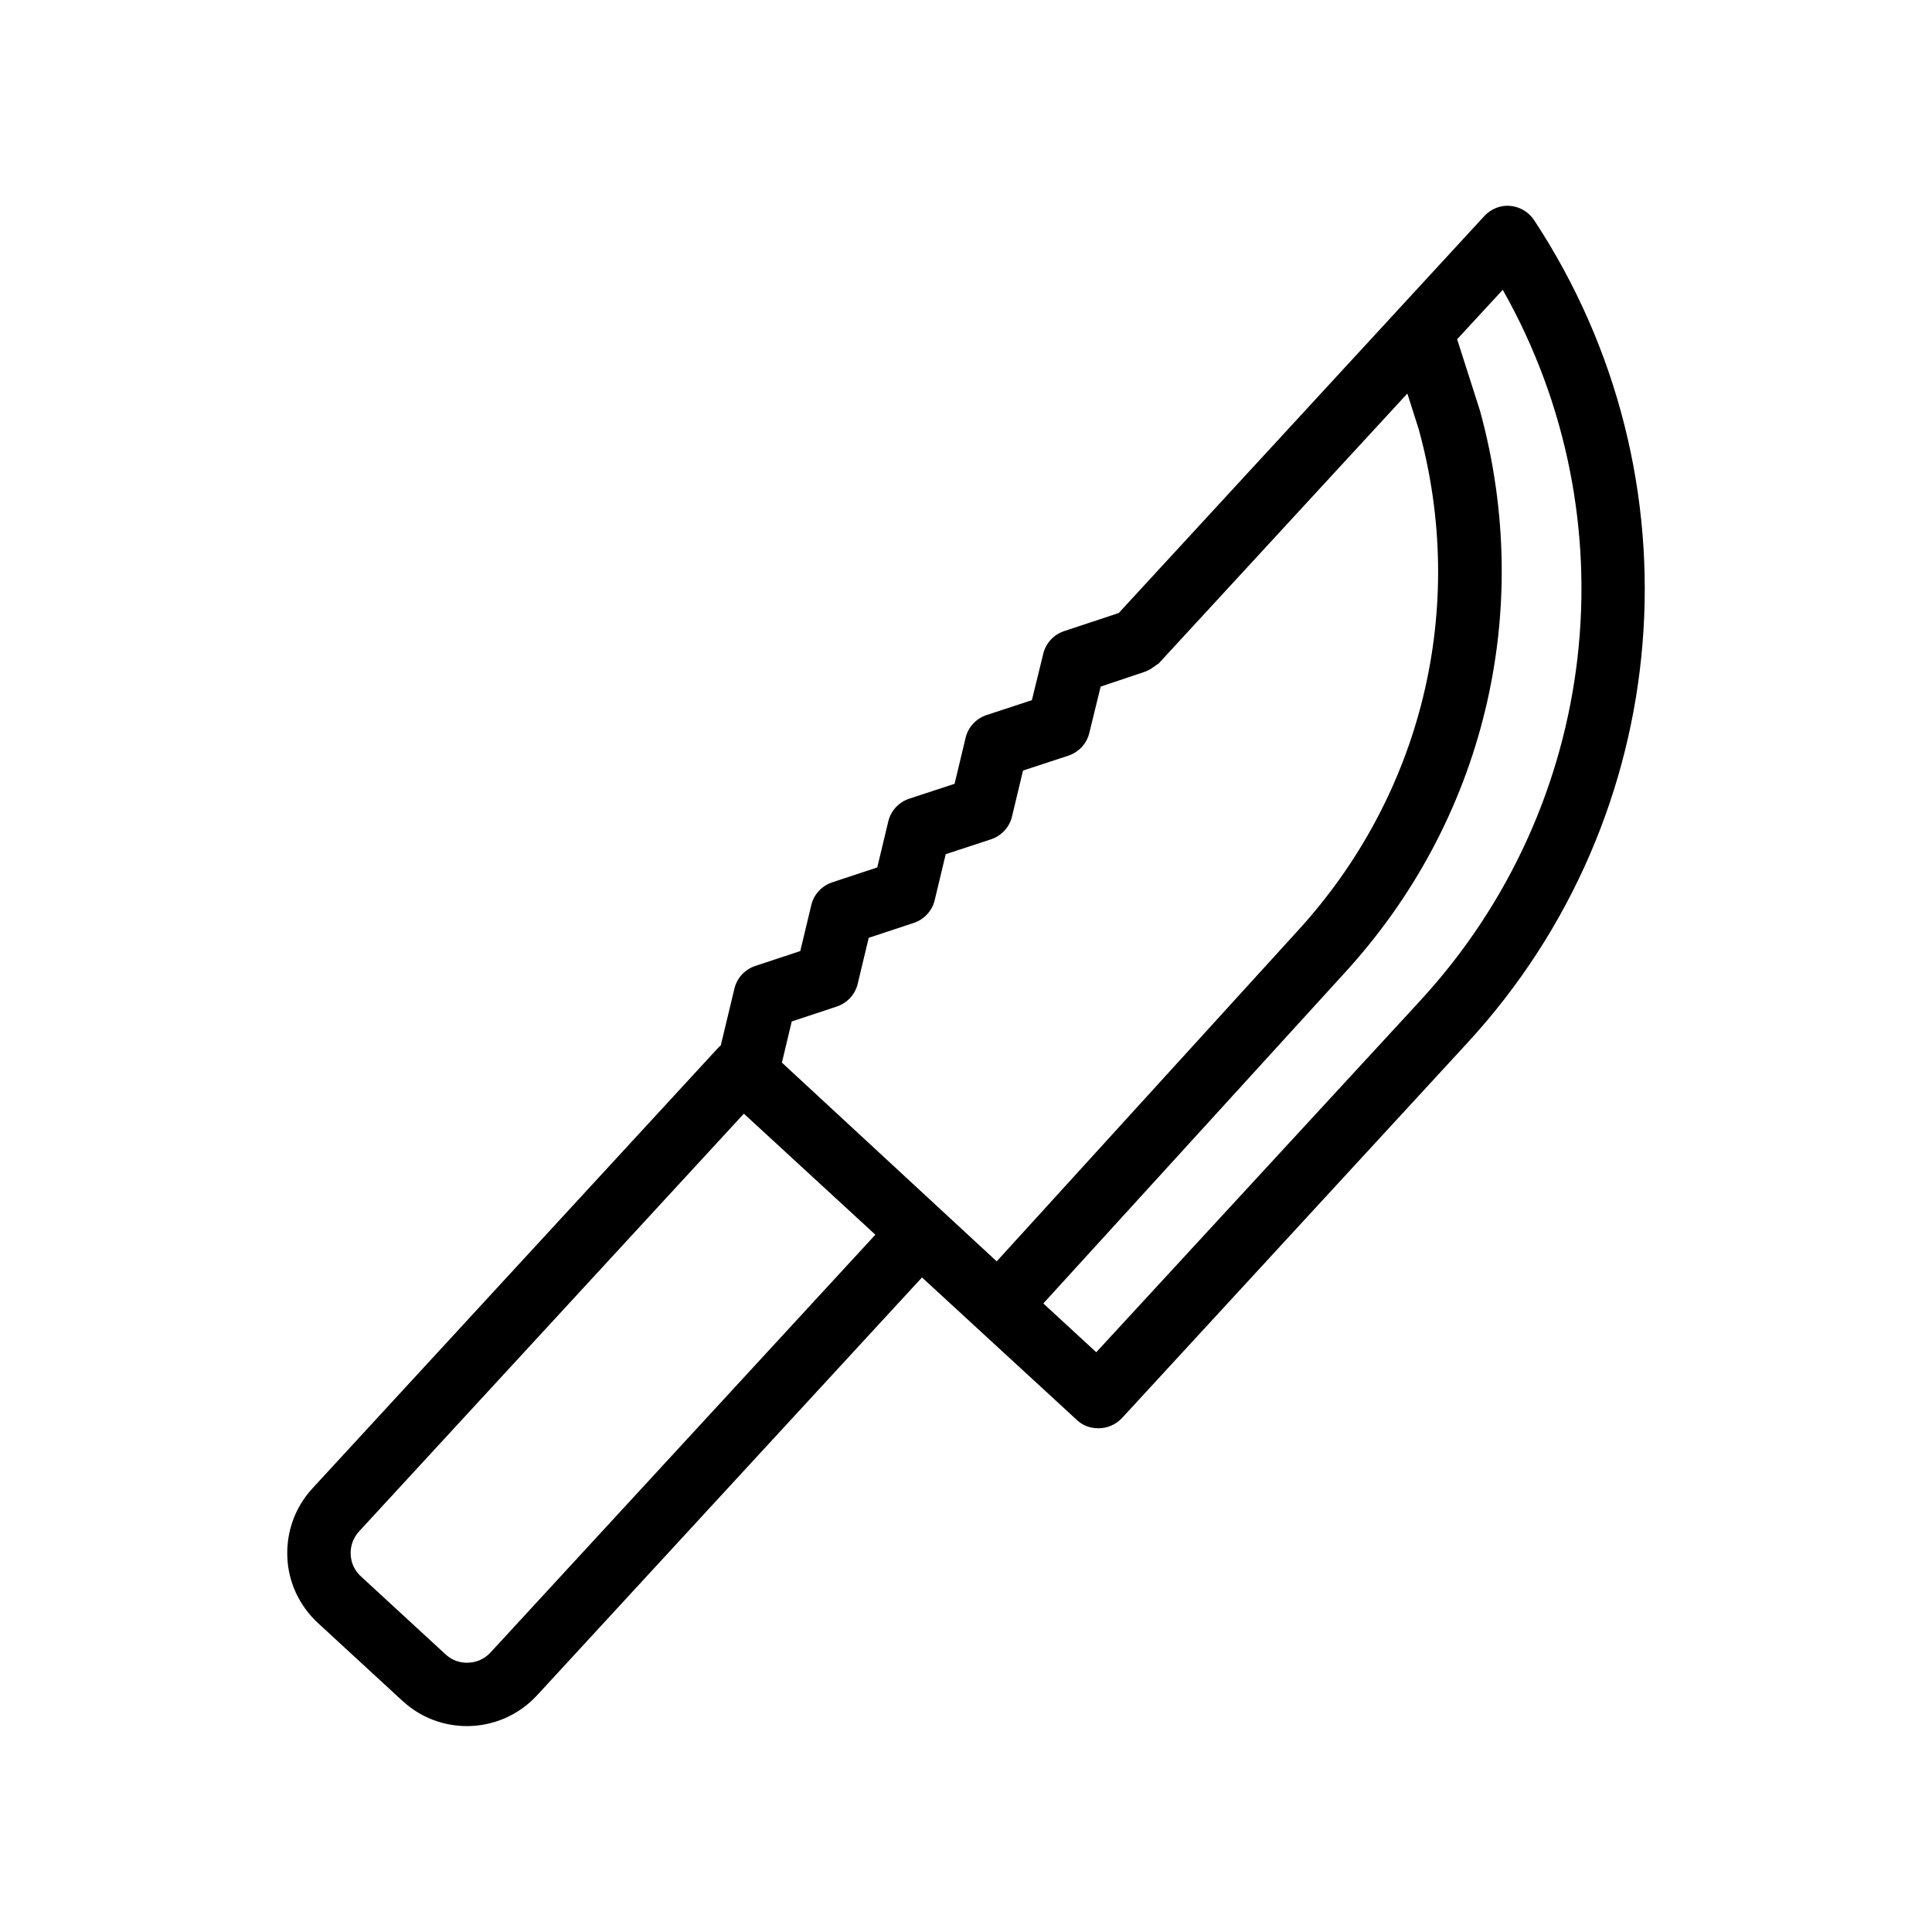 <?xml version="1.0" encoding="UTF-8"?>
<!-- Uploaded to: ICON Repo, www.svgrepo.com, Generator: ICON Repo Mixer Tools -->
<svg fill="#000000" width="800px" height="800px" version="1.1" viewBox="144 144 512 512" xmlns="http://www.w3.org/2000/svg">
 <path d="m550.55 202.34c-1.426-2.184-3.777-3.527-6.297-3.777-2.519-0.25-5.121 0.754-6.887 2.688l-96.898 105.21-14.441 4.785c-2.769 0.922-4.871 3.191-5.543 5.961l-3.023 12.344-12.008 3.945c-2.769 0.922-4.871 3.191-5.543 5.961l-2.938 12.258-12.008 3.945c-2.769 0.922-4.871 3.191-5.543 5.961l-2.938 12.258-11.922 3.945c-2.769 0.922-4.871 3.191-5.543 5.961l-2.938 12.258-11.922 3.945c-2.769 0.922-4.871 3.191-5.543 6.047l-3.609 15.031c-0.168 0.168-0.336 0.25-0.504 0.418l-107.73 116.98c-4.535 4.953-6.887 11.336-6.633 18.137 0.25 6.719 3.191 12.93 8.062 17.465l22.504 20.738c4.871 4.449 10.914 6.633 17.047 6.633 6.801 0 13.602-2.769 18.559-8.145l102.02-110.75 14.695 13.52 26.367 24.266c1.594 1.512 3.609 2.184 5.711 2.184 2.266 0 4.535-0.922 6.215-2.688l91.527-99.418c55.324-60.031 62.629-149.8 17.707-218.06zm-276.59 379.62c-3.106 3.359-8.48 3.609-11.84 0.504l-22.504-20.738c-1.68-1.512-2.602-3.609-2.688-5.793-0.082-2.266 0.672-4.367 2.184-6.047l102.02-110.75 34.848 32.074zm77.254-156.35 2.602-10.914 11.922-3.945c2.769-0.922 4.871-3.191 5.543-5.961l2.938-12.258 11.922-3.945c2.769-0.922 4.871-3.191 5.543-5.961l2.938-12.258 12.008-3.945c2.769-0.922 4.871-3.191 5.543-5.961l2.938-12.258 12.008-3.945c2.769-0.922 4.871-3.191 5.543-5.961l3.023-12.344 12.008-4.031c0.082 0 0.168-0.168 0.336-0.168 0.586-0.25 1.176-0.586 1.68-1.008 0.418-0.25 0.754-0.504 1.09-0.754 0.168-0.082 0.336-0.168 0.418-0.336l65.746-71.371 3.023 9.488c13.016 47.273 0.922 97.066-32.328 133.17l-79.52 87.328zm169.2-16.457-85.898 93.203-14.023-12.93 79.602-87.328c37.199-40.391 50.719-96.059 36.105-149.3l-6.047-18.895 12.09-13.098c34.262 60.543 25.863 136.54-21.828 188.34z"/>
</svg>